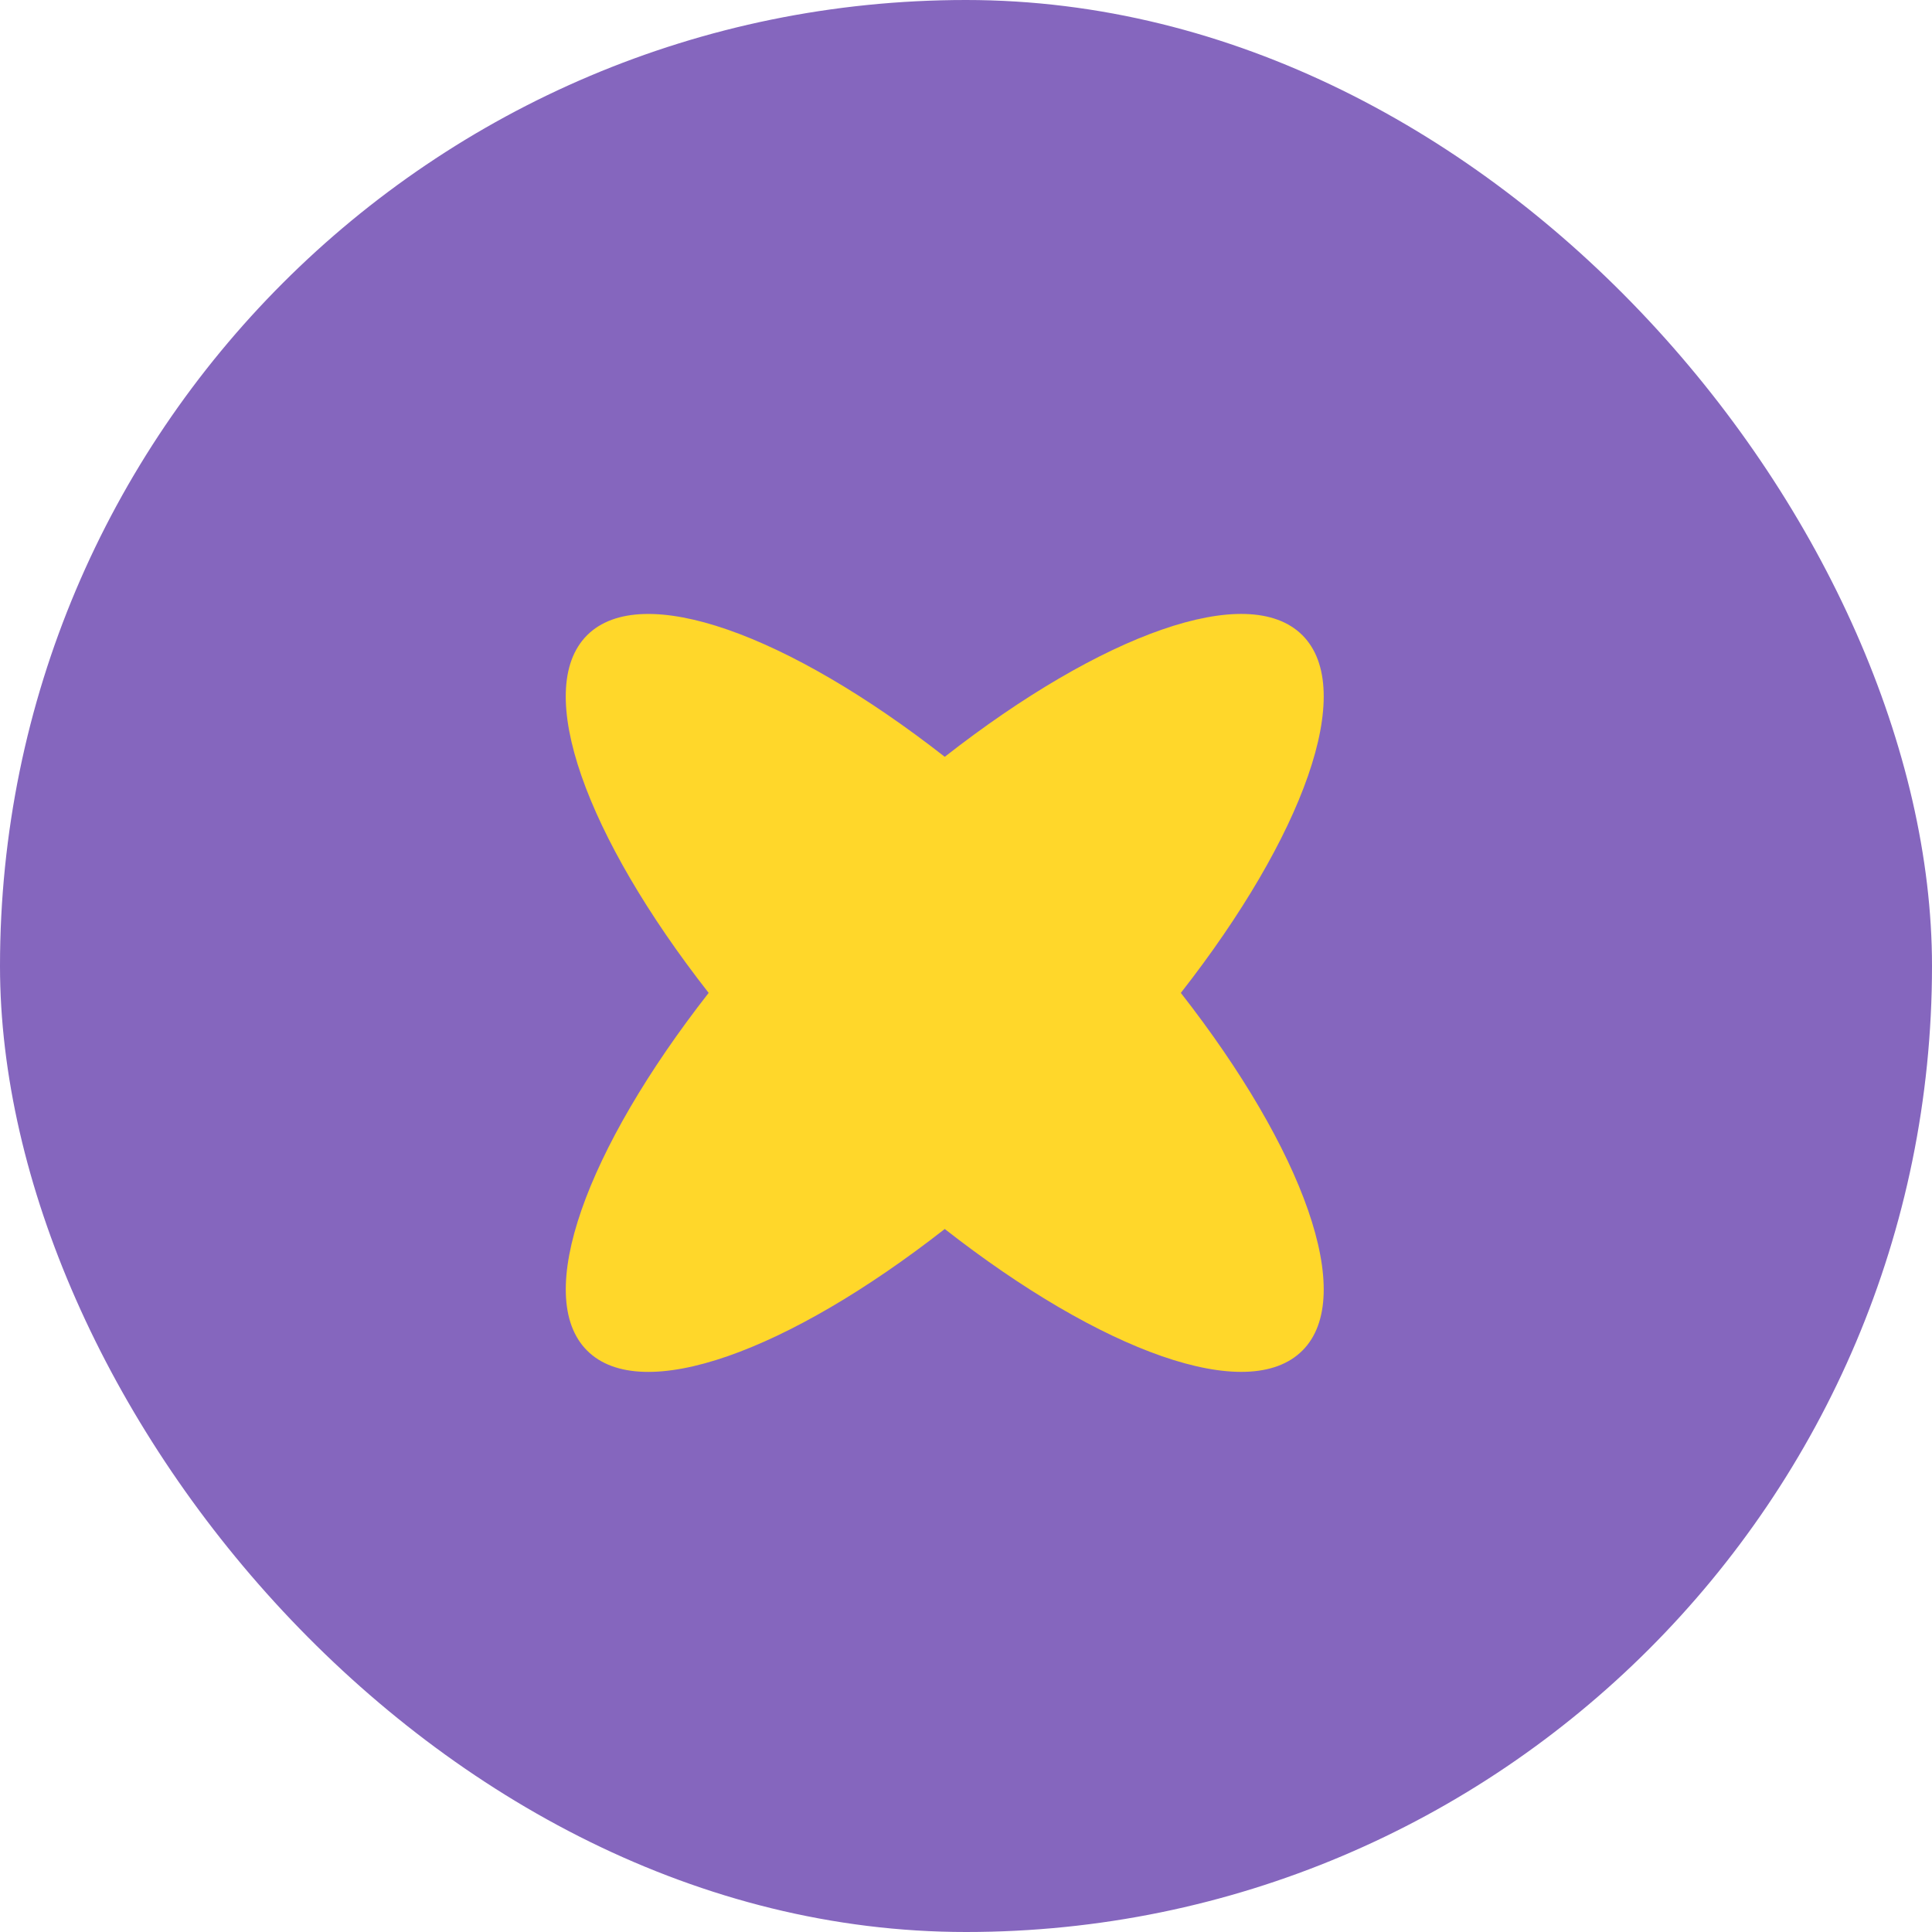 <?xml version="1.0" encoding="UTF-8"?> <svg xmlns="http://www.w3.org/2000/svg" width="40" height="40" viewBox="0 0 40 40" fill="none"><rect width="40" height="40" rx="20" fill="#8566BE"></rect><rect width="17.12" height="17.12" transform="translate(11 12)" fill="#8566BE"></rect><path d="M26.965 13.152C25.834 12.022 22.801 13.134 19.56 15.669C16.318 13.134 13.286 12.023 12.155 13.152C11.024 14.283 12.136 17.316 14.672 20.557C12.137 23.799 11.025 26.832 12.155 27.962C13.286 29.093 16.318 27.981 19.56 25.445C22.801 27.98 25.834 29.092 26.965 27.962C28.095 26.832 26.983 23.799 24.448 20.557C26.983 17.316 28.095 14.283 26.965 13.152Z" fill="#FFD72A"></path></svg> 